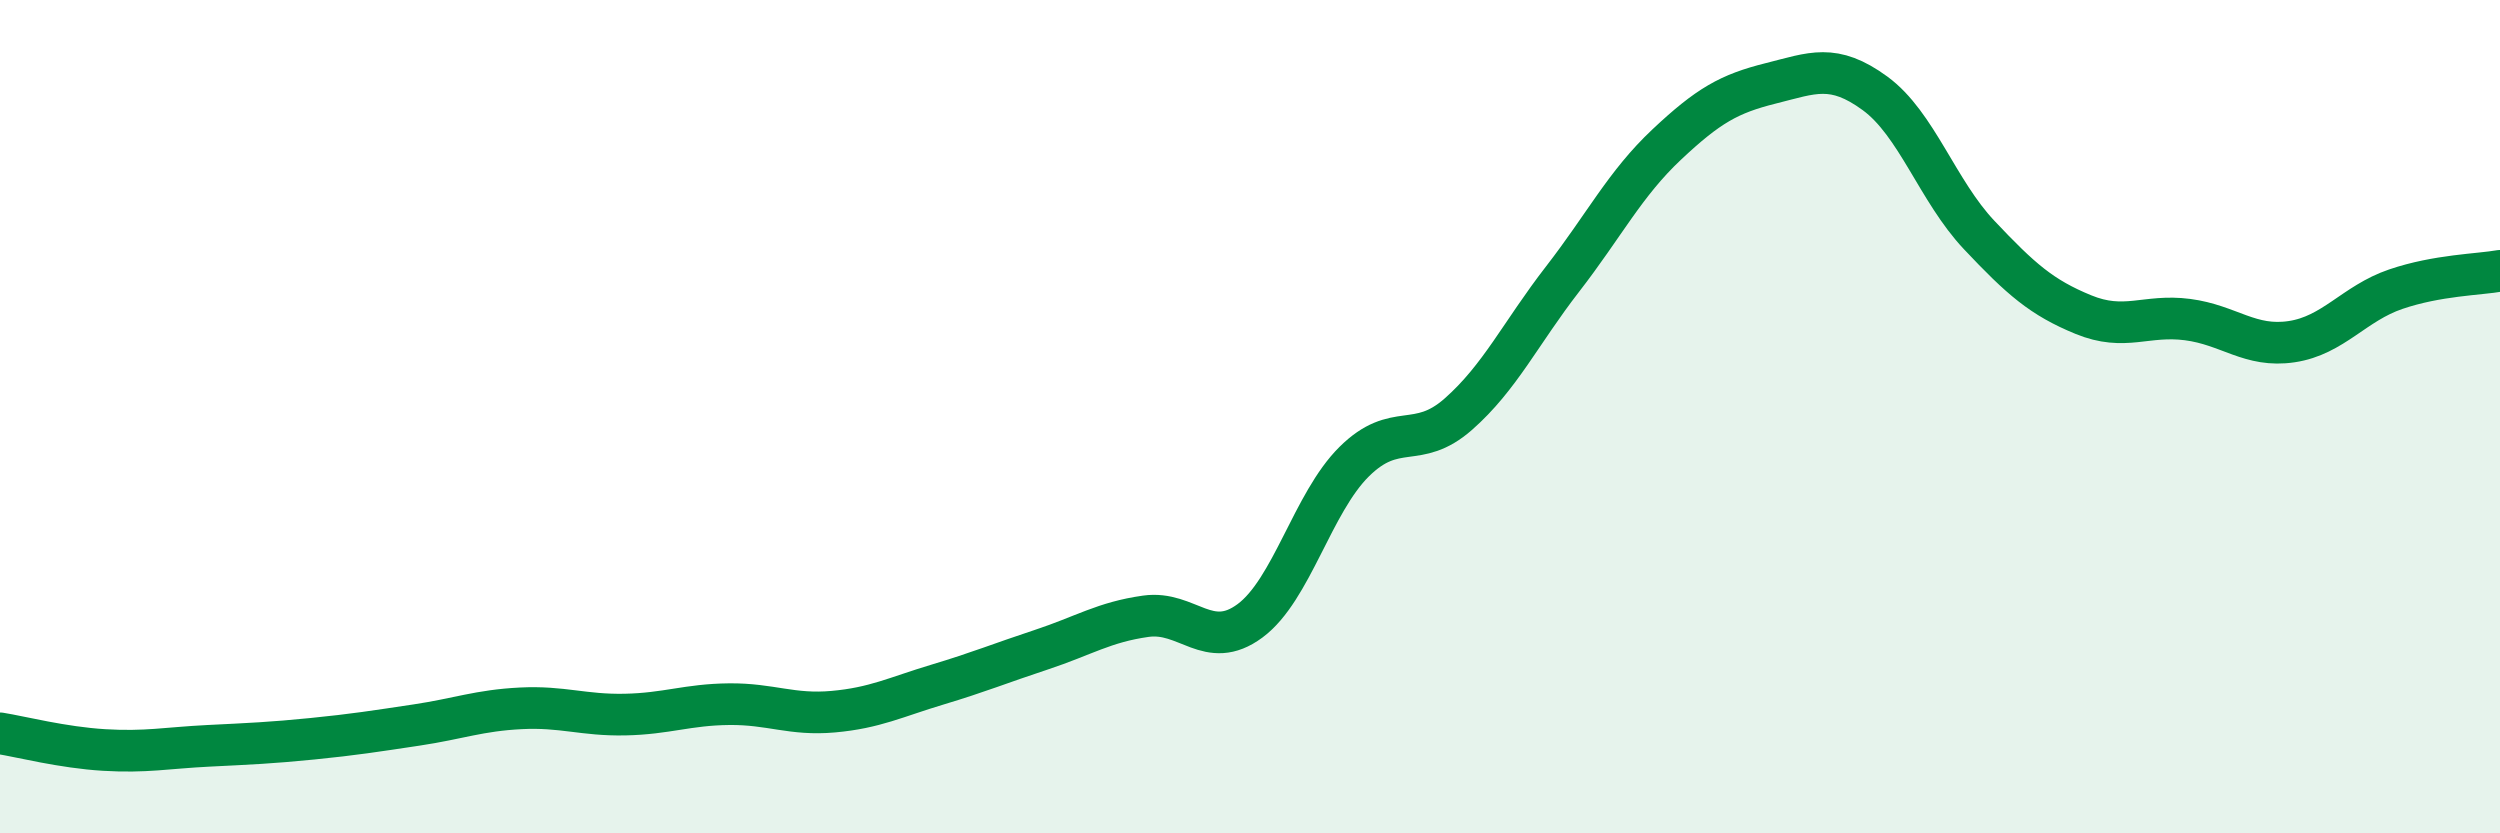 
    <svg width="60" height="20" viewBox="0 0 60 20" xmlns="http://www.w3.org/2000/svg">
      <path
        d="M 0,17.6 C 0.5,17.68 1.5,17.94 2.5,18 C 3.5,18.06 4,17.95 5,17.9 C 6,17.85 6.5,17.83 7.5,17.73 C 8.5,17.63 9,17.55 10,17.4 C 11,17.25 11.5,17.05 12.5,17 C 13.5,16.95 14,17.17 15,17.15 C 16,17.13 16.5,16.91 17.5,16.9 C 18.5,16.89 19,17.17 20,17.08 C 21,16.99 21.5,16.73 22.5,16.43 C 23.5,16.13 24,15.92 25,15.59 C 26,15.26 26.5,14.93 27.5,14.79 C 28.5,14.65 29,15.64 30,14.9 C 31,14.16 31.5,12.07 32.5,11.08 C 33.5,10.09 34,10.82 35,9.94 C 36,9.06 36.5,7.99 37.5,6.7 C 38.5,5.41 39,4.41 40,3.47 C 41,2.53 41.5,2.25 42.5,2 C 43.5,1.75 44,1.51 45,2.24 C 46,2.97 46.5,4.58 47.5,5.64 C 48.5,6.7 49,7.14 50,7.55 C 51,7.96 51.5,7.54 52.5,7.67 C 53.5,7.8 54,8.35 55,8.2 C 56,8.05 56.5,7.28 57.5,6.94 C 58.5,6.6 59.5,6.59 60,6.5L60 20L0 20Z"
        fill="#008740"
        opacity="0.1"
        stroke-linecap="round"
        stroke-linejoin="round"
      />
      <path
        d="M 0,17.6 C 0.5,17.68 1.5,17.94 2.5,18 C 3.5,18.06 4,17.95 5,17.9 C 6,17.85 6.5,17.83 7.5,17.73 C 8.5,17.63 9,17.55 10,17.4 C 11,17.25 11.5,17.05 12.5,17 C 13.5,16.95 14,17.17 15,17.15 C 16,17.13 16.5,16.91 17.5,16.9 C 18.5,16.89 19,17.17 20,17.08 C 21,16.99 21.5,16.73 22.5,16.43 C 23.5,16.13 24,15.92 25,15.59 C 26,15.26 26.5,14.93 27.5,14.79 C 28.5,14.65 29,15.64 30,14.9 C 31,14.16 31.5,12.07 32.5,11.08 C 33.5,10.09 34,10.82 35,9.94 C 36,9.06 36.5,7.99 37.5,6.7 C 38.5,5.41 39,4.41 40,3.47 C 41,2.53 41.5,2.25 42.5,2 C 43.5,1.75 44,1.51 45,2.24 C 46,2.97 46.5,4.58 47.5,5.64 C 48.5,6.7 49,7.14 50,7.55 C 51,7.96 51.5,7.54 52.5,7.67 C 53.5,7.8 54,8.35 55,8.2 C 56,8.05 56.5,7.28 57.5,6.94 C 58.5,6.6 59.5,6.59 60,6.5"
        stroke="#008740"
        stroke-width="1"
        fill="none"
        stroke-linecap="round"
        stroke-linejoin="round"
      />
    </svg>
  